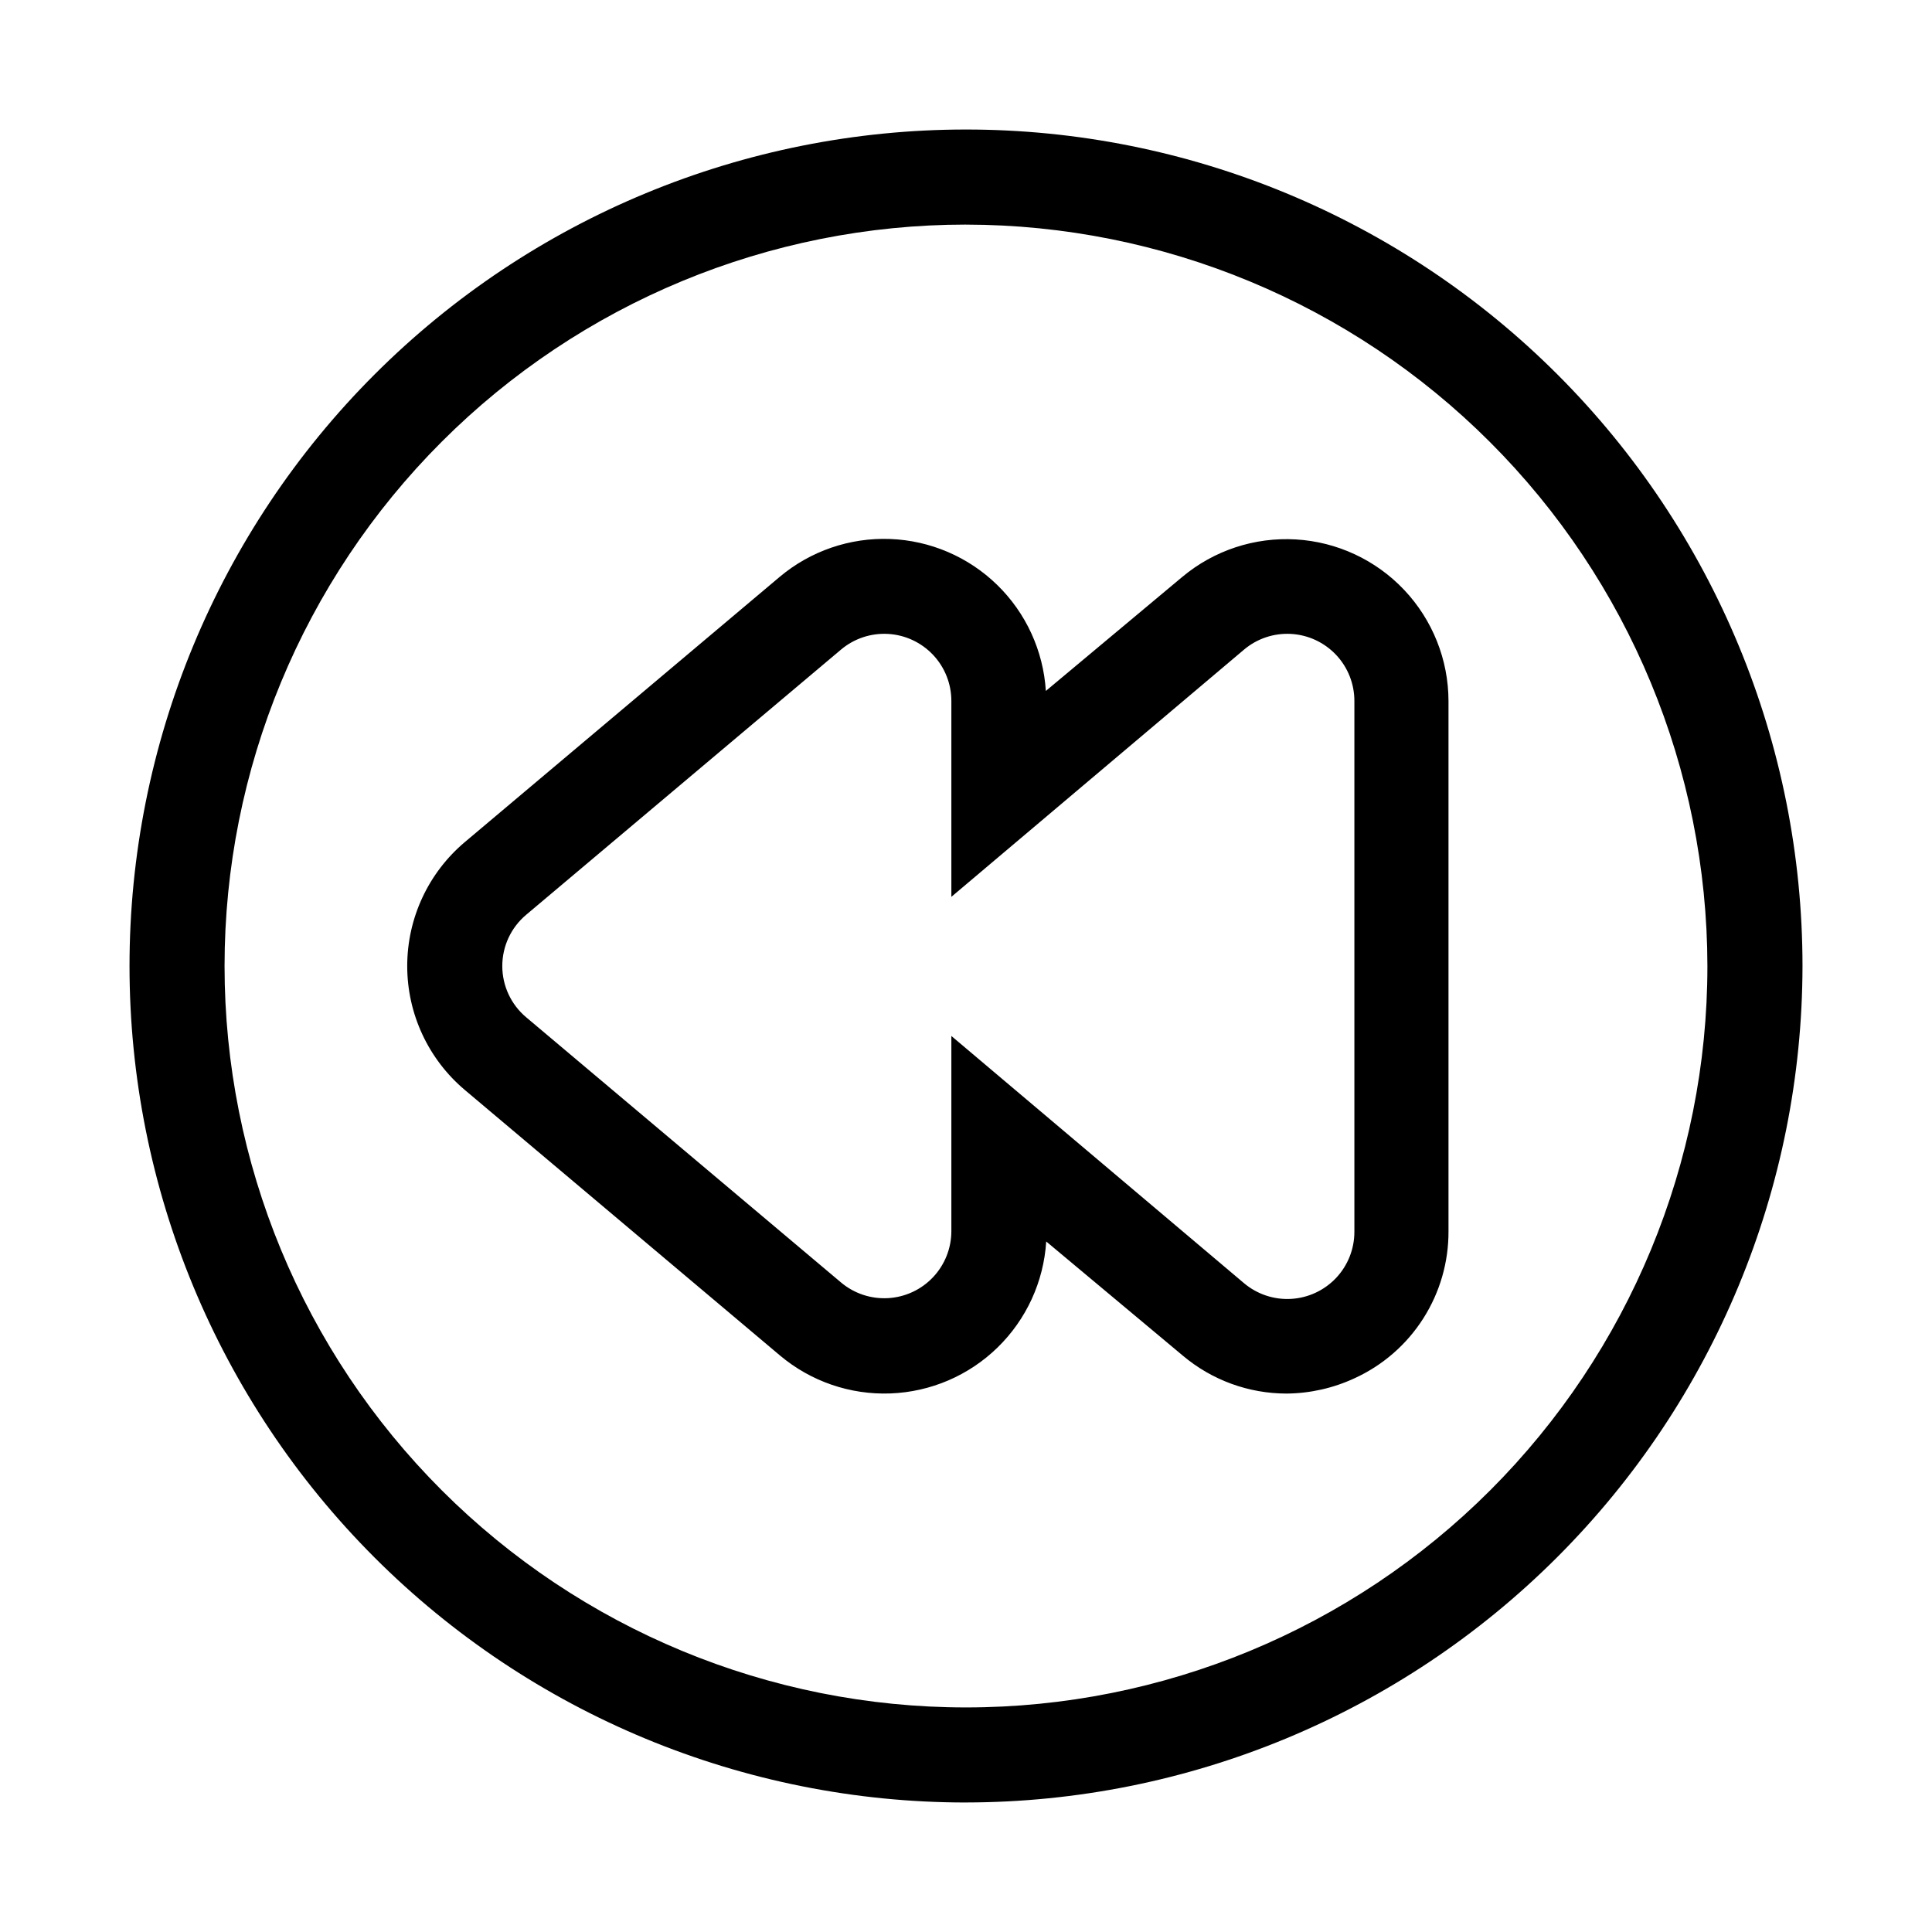 <?xml version="1.0" encoding="UTF-8"?>
<!-- Uploaded to: ICON Repo, www.svgrepo.com, Generator: ICON Repo Mixer Tools -->
<svg fill="#000000" width="800px" height="800px" version="1.1" viewBox="144 144 512 512" xmlns="http://www.w3.org/2000/svg">
 <path d="m400 621.68c-58.793 0-115.18-23.355-156.75-64.93-41.574-41.57-64.926-97.957-64.926-156.75 0-58.793 23.352-115.18 64.926-156.75 41.57-41.574 97.957-64.926 156.75-64.926 58.789 0 115.18 23.352 156.75 64.926 41.574 41.57 64.93 97.957 64.93 156.75-0.066 58.77-23.445 115.12-65.004 156.67-41.555 41.559-97.902 64.938-156.67 65.004zm0-418.16v-0.004c-52.113 0-102.09 20.703-138.94 57.551s-57.551 86.824-57.551 138.94c0 52.109 20.703 102.09 57.551 138.93s86.824 57.551 138.94 57.551c52.109 0 102.09-20.703 138.93-57.551s57.551-86.824 57.551-138.93c-0.066-52.094-20.789-102.03-57.625-138.86-36.832-36.836-86.77-57.559-138.86-57.625zm84.992 309.79c-10.09 0.004-19.852-3.566-27.559-10.074l-36.172-30.23h-0.004c-0.664 10.641-5.258 20.652-12.891 28.094-7.629 7.441-17.758 11.781-28.41 12.176-10.648 0.395-21.07-3.184-29.23-10.039l-83.48-70.332c-9.719-8.168-15.328-20.207-15.328-32.898s5.609-24.734 15.328-32.898l83.379-70.234c8.164-6.856 18.582-10.434 29.234-10.039s20.777 4.734 28.41 12.176c7.629 7.441 12.227 17.453 12.891 28.094l36.172-30.23c8.398-7.019 19.16-10.566 30.09-9.922 10.926 0.645 21.195 5.434 28.711 13.391 7.516 7.957 11.715 18.484 11.734 29.43v140.46c0.047 8.199-2.269 16.238-6.676 23.156-4.402 6.918-10.711 12.418-18.164 15.836-5.652 2.633-11.801 4.023-18.035 4.082zm-88.871-94.766 77.535 65.496c3.473 2.938 7.938 4.434 12.48 4.18s8.812-2.242 11.938-5.547c3.121-3.309 4.859-7.688 4.852-12.238v-140.66c0.008-4.547-1.73-8.926-4.852-12.234-3.125-3.305-7.394-5.293-11.938-5.547s-9.008 1.242-12.48 4.18l-77.535 65.496v-51.895c0.004-4.547-1.73-8.926-4.856-12.234-3.121-3.305-7.394-5.293-11.938-5.547-4.539-0.254-9.008 1.242-12.48 4.18l-83.379 70.23c-4.031 3.371-6.356 8.352-6.356 13.605 0 5.25 2.324 10.23 6.356 13.602l83.379 70.23c3.473 2.938 7.941 4.434 12.48 4.18 4.543-0.254 8.816-2.238 11.938-5.547 3.125-3.309 4.859-7.688 4.856-12.234z"/>
</svg>